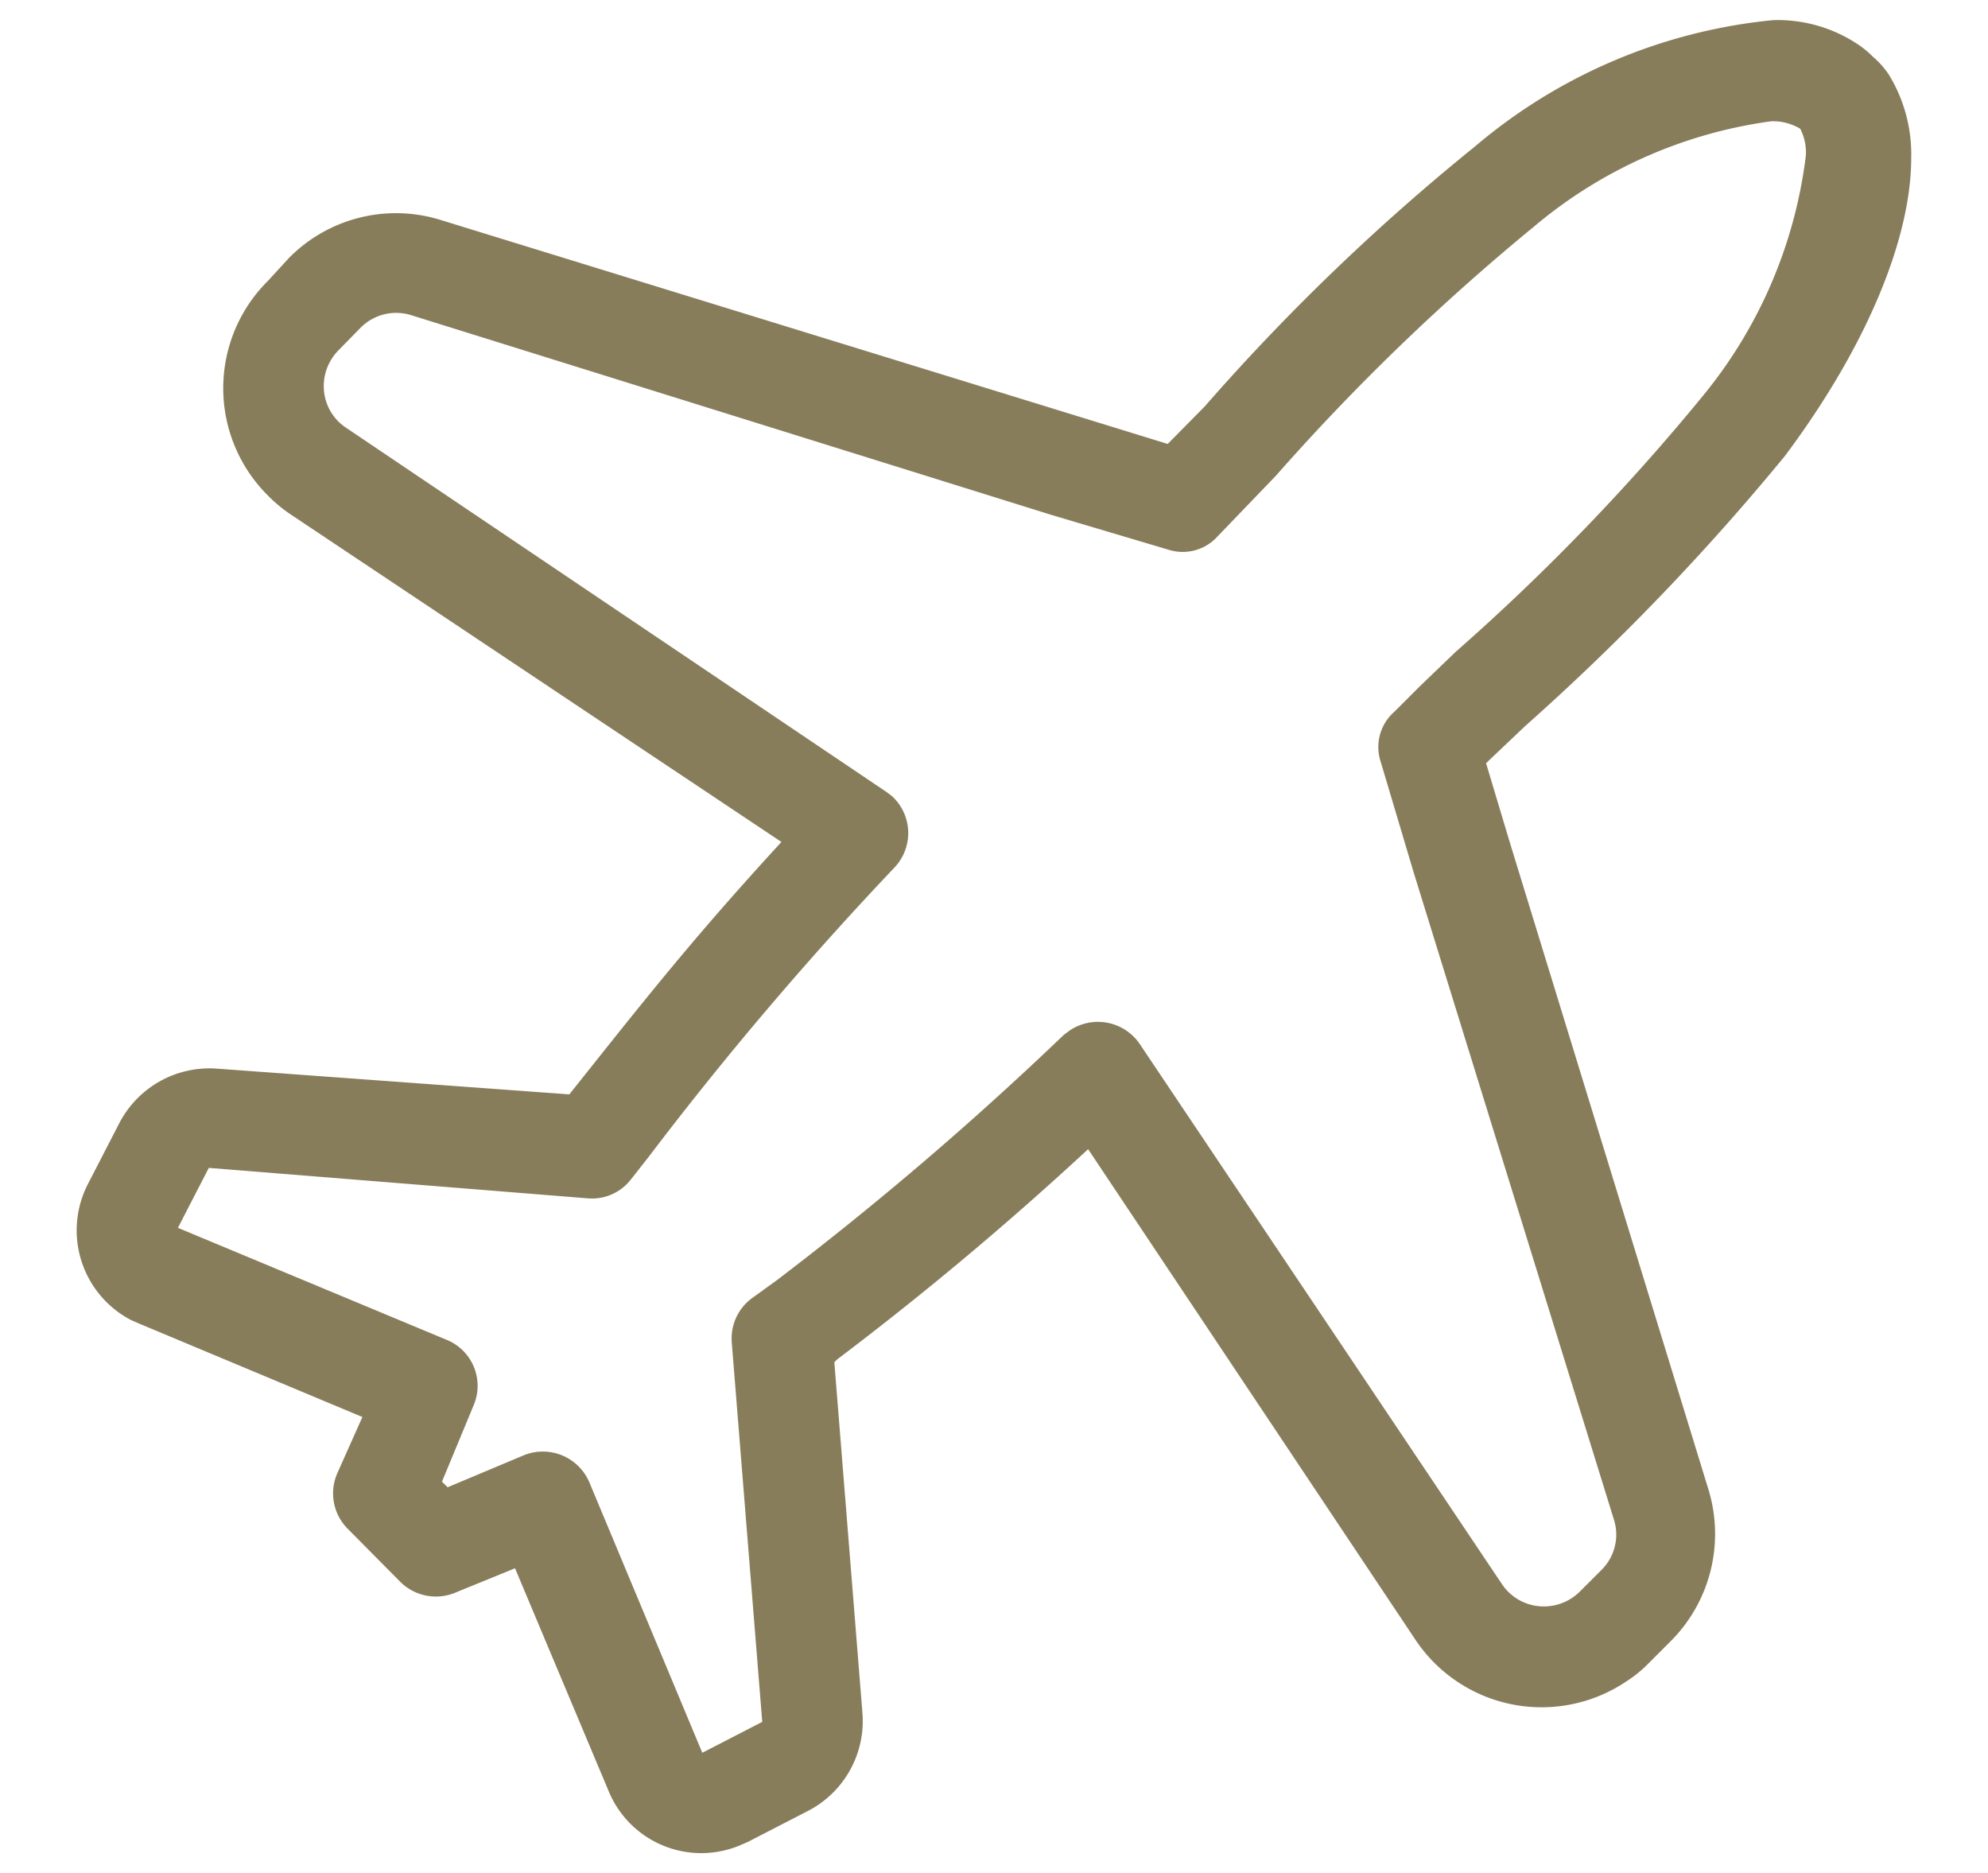 <svg id="Diseño" xmlns="http://www.w3.org/2000/svg" viewBox="0 0 42.46 40"><defs><style>.cls-1{fill:#887d5b;}</style></defs><title>icono-avion</title><path class="cls-1" d="M40,1.21a2,2,0,0,0-.36-.29A3.09,3.09,0,0,0,37.87.43a11.56,11.56,0,0,0-6.37,2.7,46.35,46.35,0,0,0-5.77,5.55l-.79.8L9.42,4.7a3.21,3.21,0,0,0-3.24.8L5.72,6a3.23,3.23,0,0,0,0,4.58,3.09,3.09,0,0,0,.48.4l10.49,7c-1.94,2.11-3,3.47-4.53,5.39h0l-7.53-.55A2.17,2.17,0,0,0,2.54,24l-.66,1.28a2.16,2.16,0,0,0,.92,2.91l.16.07,4.78,2L7.2,31.47a1.07,1.07,0,0,0,.23,1.18L8.57,33.8A1.08,1.08,0,0,0,9.75,34L11,33.49l2,4.76a2.14,2.14,0,0,0,2.82,1.15l.16-.07,1.28-.66a2.16,2.16,0,0,0,1.16-2.09l-.6-7.49.06-.06a69.77,69.77,0,0,0,5.36-4.49l7,10.49a3.24,3.24,0,0,0,4.49.88,2.68,2.68,0,0,0,.49-.4l.46-.46a3.24,3.24,0,0,0,.81-3.24L32.25,18l-.51-1.7.07-.07.77-.73a51,51,0,0,0,5.54-5.76c1.7-2.27,2.7-4.6,2.7-6.37a3.26,3.26,0,0,0-.48-1.78A1.89,1.89,0,0,0,40,1.21ZM36.39,8.43a46.52,46.52,0,0,1-5.3,5.49l-.77.74-.54.54a1,1,0,0,0-.29,1.07l.7,2.35,4.28,13.83a1.06,1.06,0,0,1-.27,1.08l-.46.46a1.09,1.09,0,0,1-.87.31,1.07,1.07,0,0,1-.79-.47L24.34,22.29a1.08,1.08,0,0,0-1.5-.28l-.12.09a71.18,71.18,0,0,1-6.13,5.24l-.54.39a1.07,1.07,0,0,0-.42.95l.65,8.09L15,37.43l-2.41-5.77a1.08,1.08,0,0,0-1.41-.58h0l-1.62.68-.12-.12L10.12,30a1.06,1.06,0,0,0-.56-1.38L3.8,26.22l.66-1.28,8.09.65a1.05,1.05,0,0,0,.93-.41l.37-.47a73.79,73.79,0,0,1,5.26-6.19A1.07,1.07,0,0,0,19.05,17l-.12-.09L7.4,9.14a1.06,1.06,0,0,1-.48-.79,1.09,1.09,0,0,1,.31-.87L7.7,7a1.07,1.07,0,0,1,1.08-.27L22.47,11l2.49.74A1,1,0,0,0,26,11.46l1.25-1.3a47.4,47.4,0,0,1,5.5-5.31,9.93,9.93,0,0,1,5.08-2.26,1.13,1.13,0,0,1,.62.16l0,0a1.11,1.11,0,0,1,.12.57A10,10,0,0,1,36.39,8.43Z"/></svg>